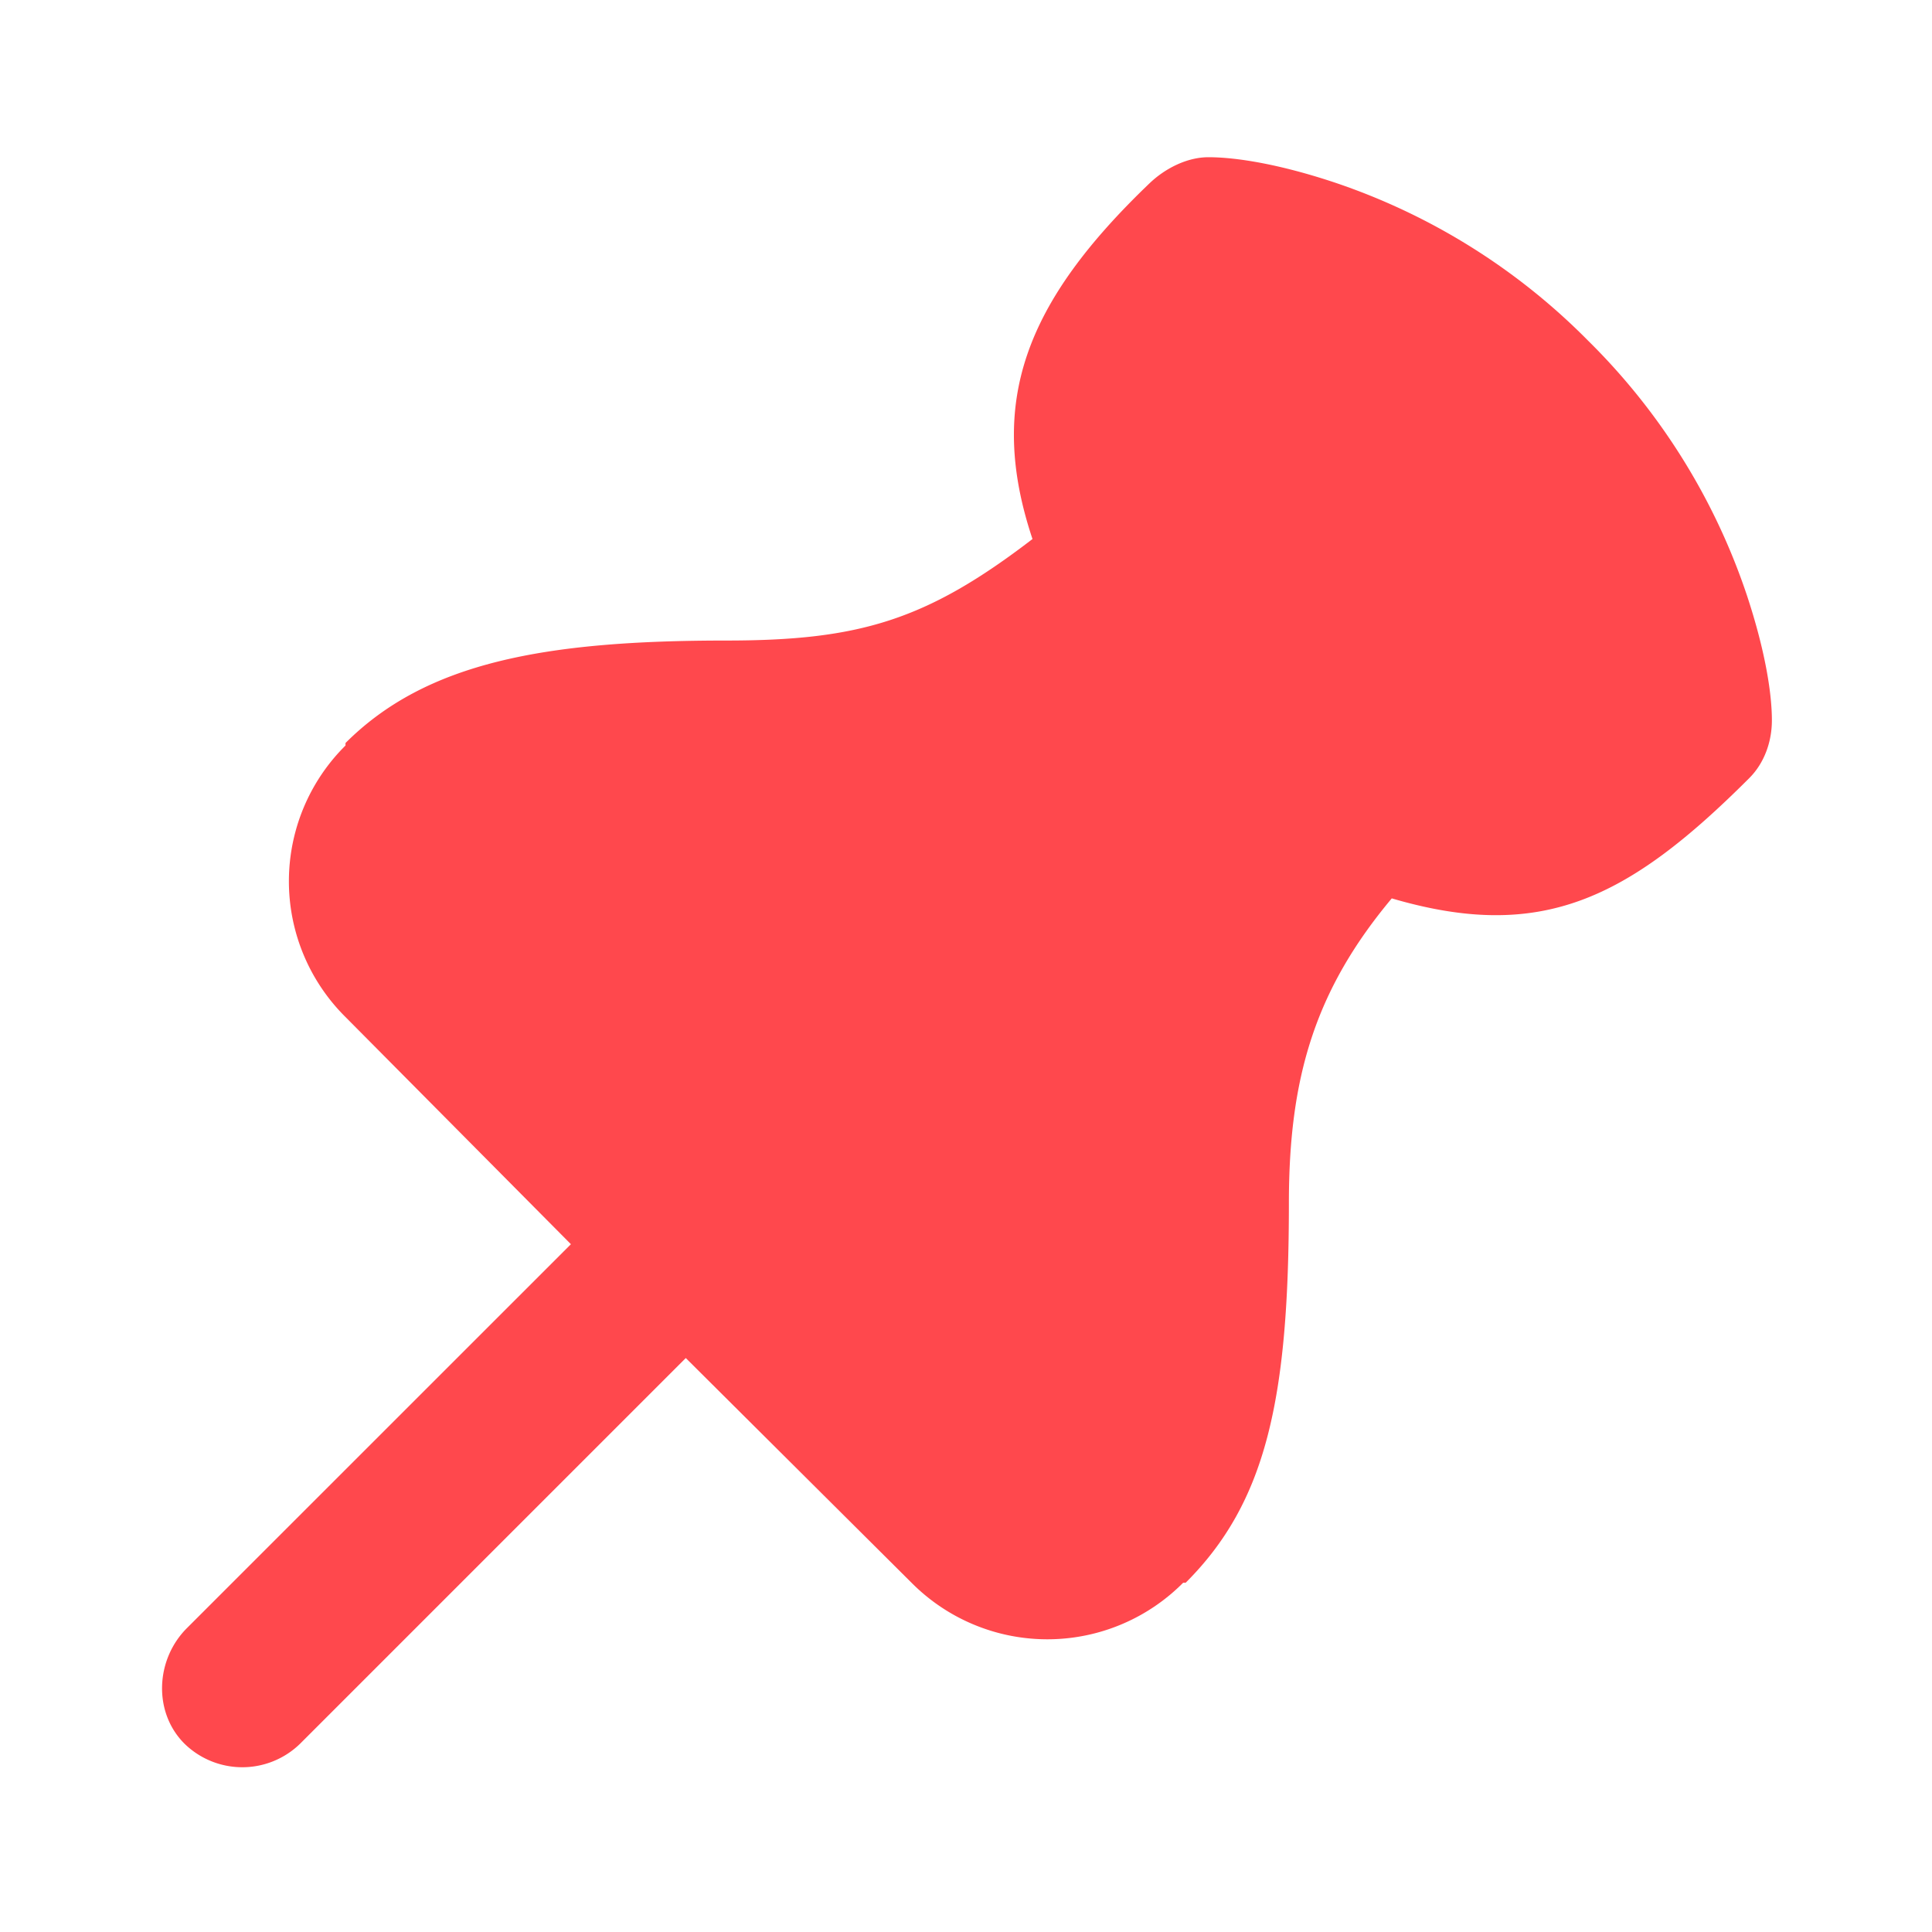 <svg xmlns="http://www.w3.org/2000/svg" width="24" height="24" fill="none"><path fill="#FF484D" d="M15.012 1.953c-.266 0-.538.139-.73.322-1.548 1.483-2.023 2.723-1.456 4.421C11.505 7.71 10.67 7.957 9.02 7.957c-2.255 0-3.727.272-4.728 1.273v.031a2.374 2.374 0 0 0 0 3.373l2.8 2.822-4.771 4.77c-.39.39-.42 1.044-.03 1.434a1.028 1.028 0 0 0 1.438 0l4.79-4.79 2.804 2.791a2.377 2.377 0 0 0 3.375 0h.031c1.002-1 1.282-2.284 1.282-4.716 0-1.546.317-2.637 1.278-3.785 1.849.542 2.924.023 4.44-1.493.188-.187.282-.453.282-.718 0-.352-.09-.89-.313-1.562a8.013 8.013 0 0 0-1.969-3.154 8.02 8.02 0 0 0-3.156-1.968c-.671-.223-1.21-.312-1.562-.312z"/></svg>